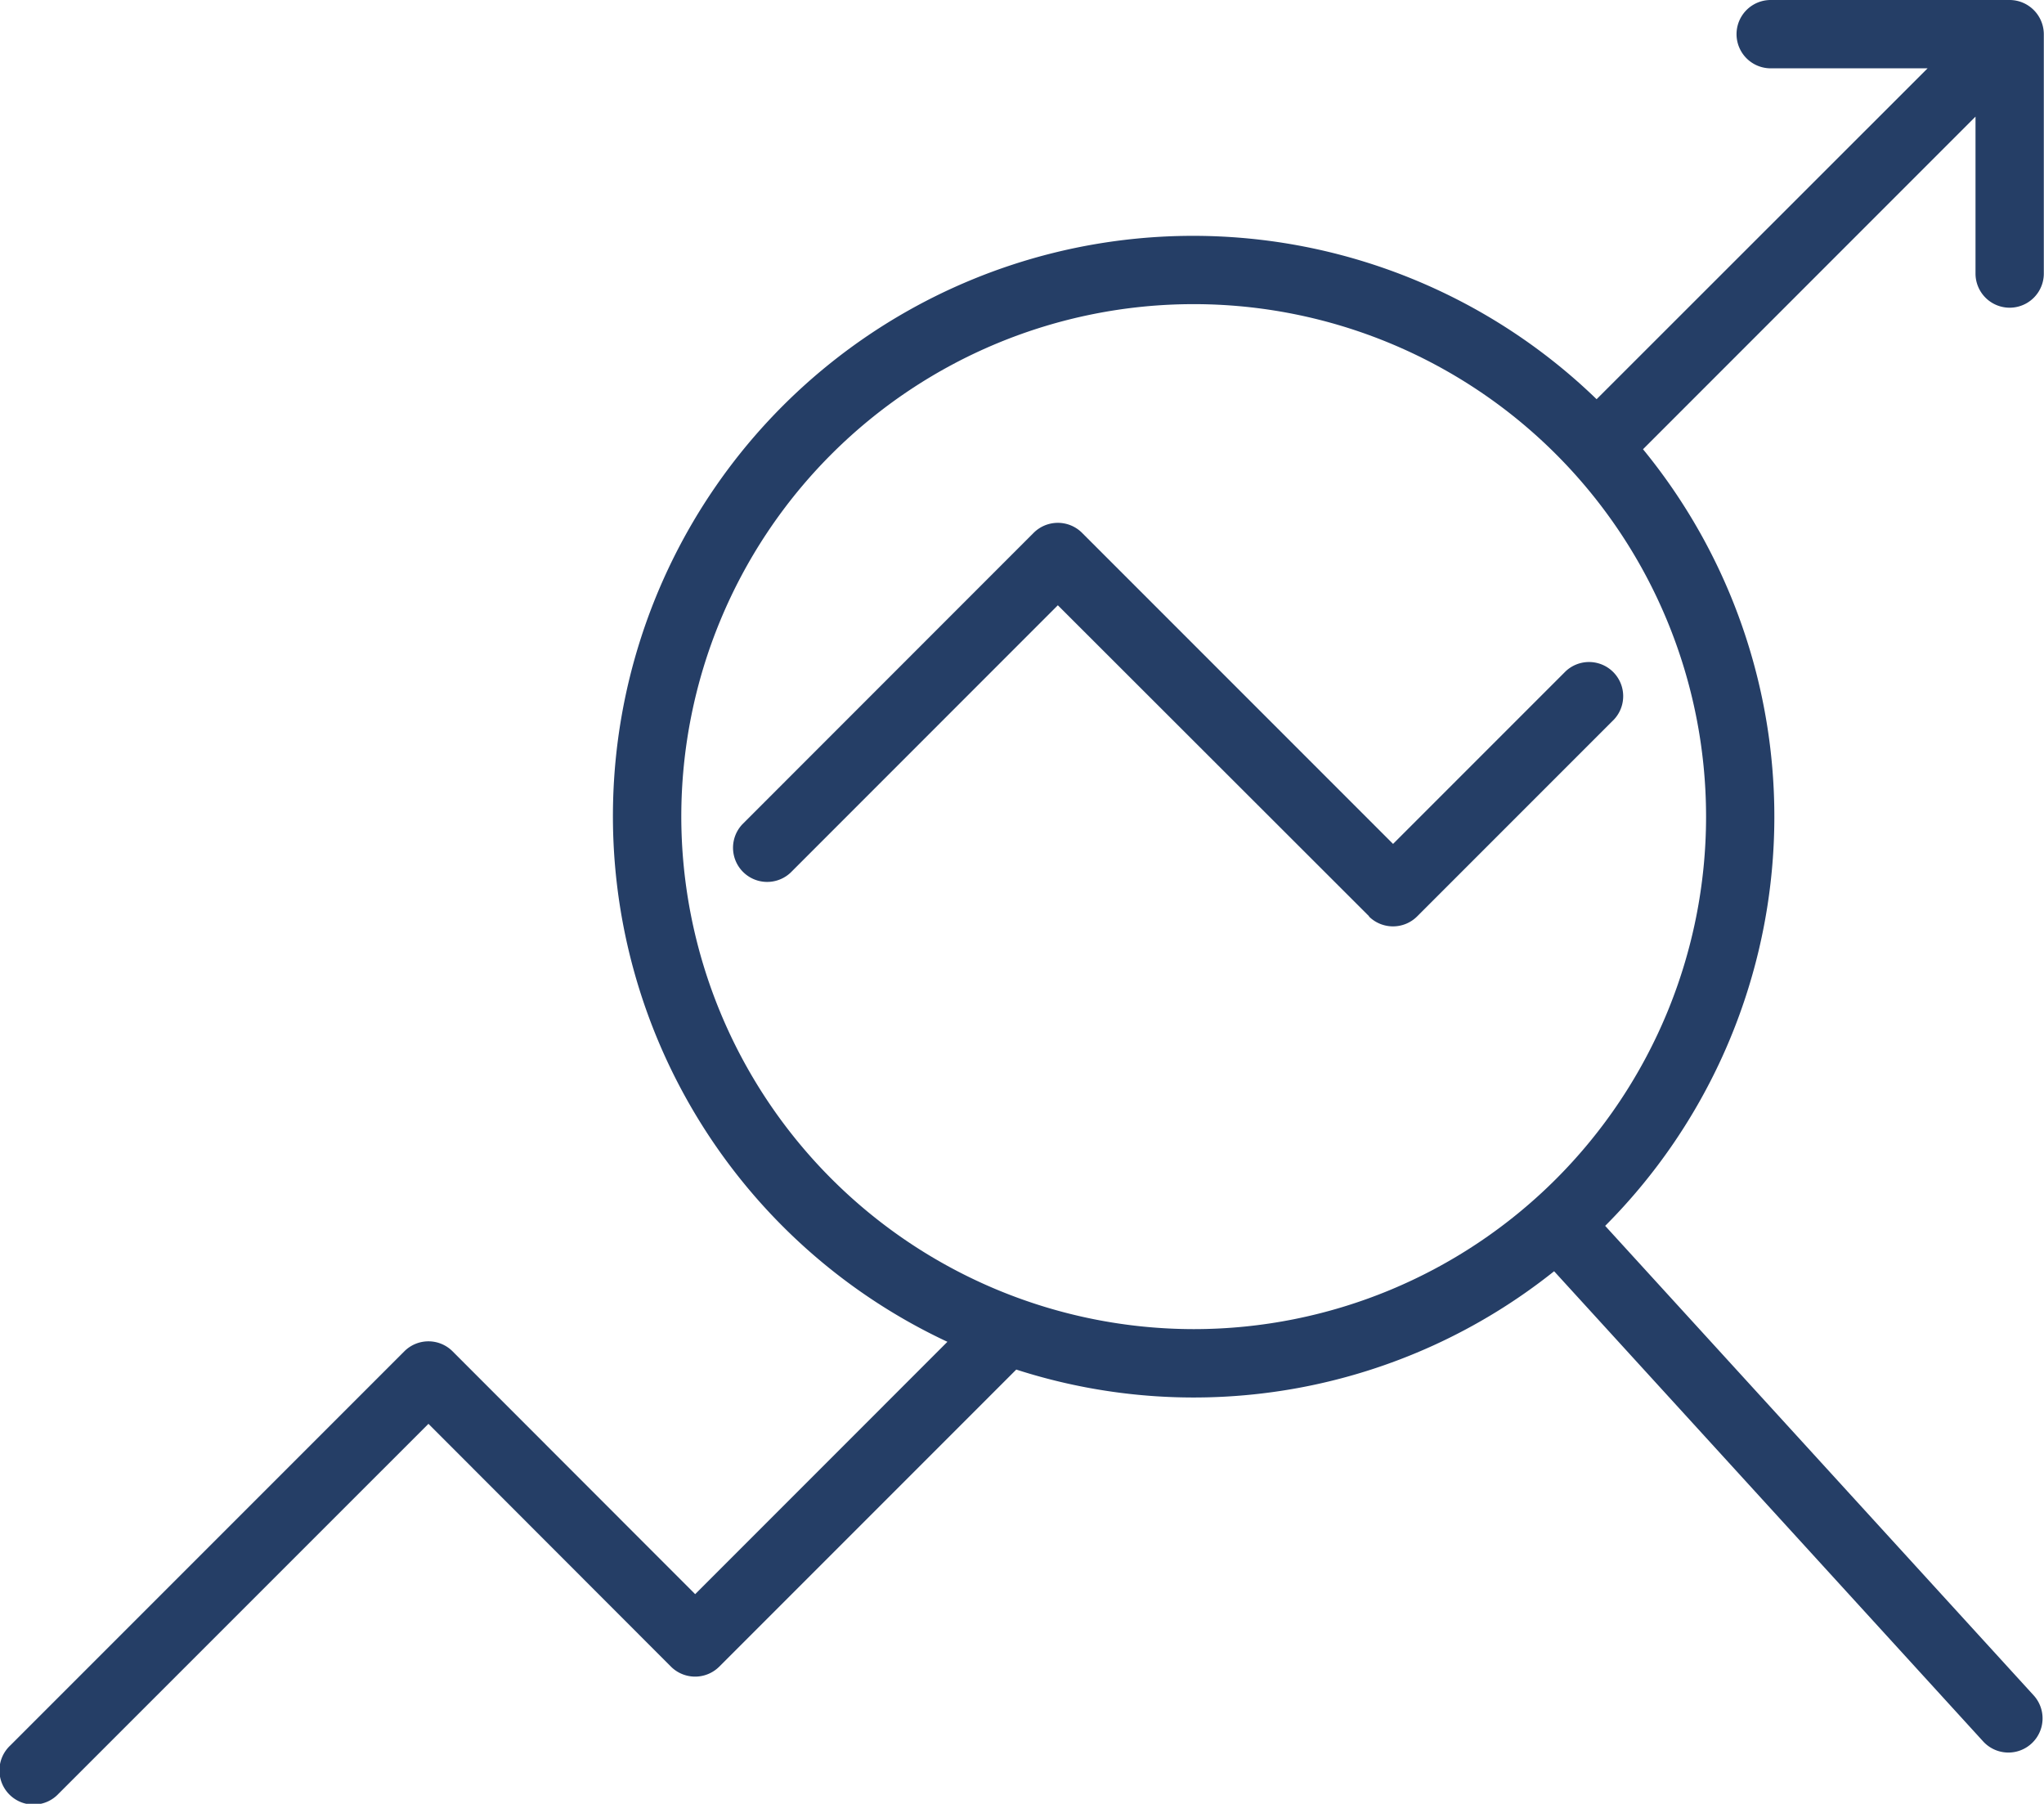 <svg xmlns="http://www.w3.org/2000/svg" xmlns:xlink="http://www.w3.org/1999/xlink" width="33.872" height="29.885" viewBox="0 0 33.872 29.885">
  <defs>
    <clipPath id="clip-path">
      <rect id="Rectangle_11864" data-name="Rectangle 11864" width="33.872" height="29.885" fill="none"/>
    </clipPath>
  </defs>
  <g id="Group_18819" data-name="Group 18819" transform="translate(0 0)">
    <g id="Group_18818" data-name="Group 18818" transform="translate(0 0)" clip-path="url(#clip-path)">
      <path id="Path_249882" data-name="Path 249882" d="M11.119,27.613a.567.567,0,0,0,.8,0l4.922-4.922a9.573,9.573,0,0,0,8.913-1.629l7.11,7.79a.566.566,0,1,0,.836-.764L26.6,20.31a9.6,9.6,0,0,0,.627-12.867l5.51-5.511v2.6a.566.566,0,0,0,1.132,0V.566a.57.57,0,0,0-.349-.522A.568.568,0,0,0,33.305,0H29.343a.566.566,0,1,0,0,1.132h2.6L26.458,6.614A9.614,9.614,0,1,0,15.7,22.231L11.52,26.412,7.5,22.389a.565.565,0,0,0-.8,0l-6.53,6.53a.566.566,0,1,0,.8.8L7.1,23.59ZM11.29,13.53a8.491,8.491,0,1,1,8.492,8.491A8.5,8.5,0,0,1,11.29,13.53m11.4,1.653L17.53,10.028,13.1,14.459a.566.566,0,0,1-.8-.8l4.83-4.832a.568.568,0,0,1,.8,0l5.155,5.155,2.861-2.861a.566.566,0,0,1,.8.8l-3.262,3.262a.567.567,0,0,1-.8,0" transform="translate(0 0)" fill="#253e66"/>
    </g>
  </g>
</svg>
